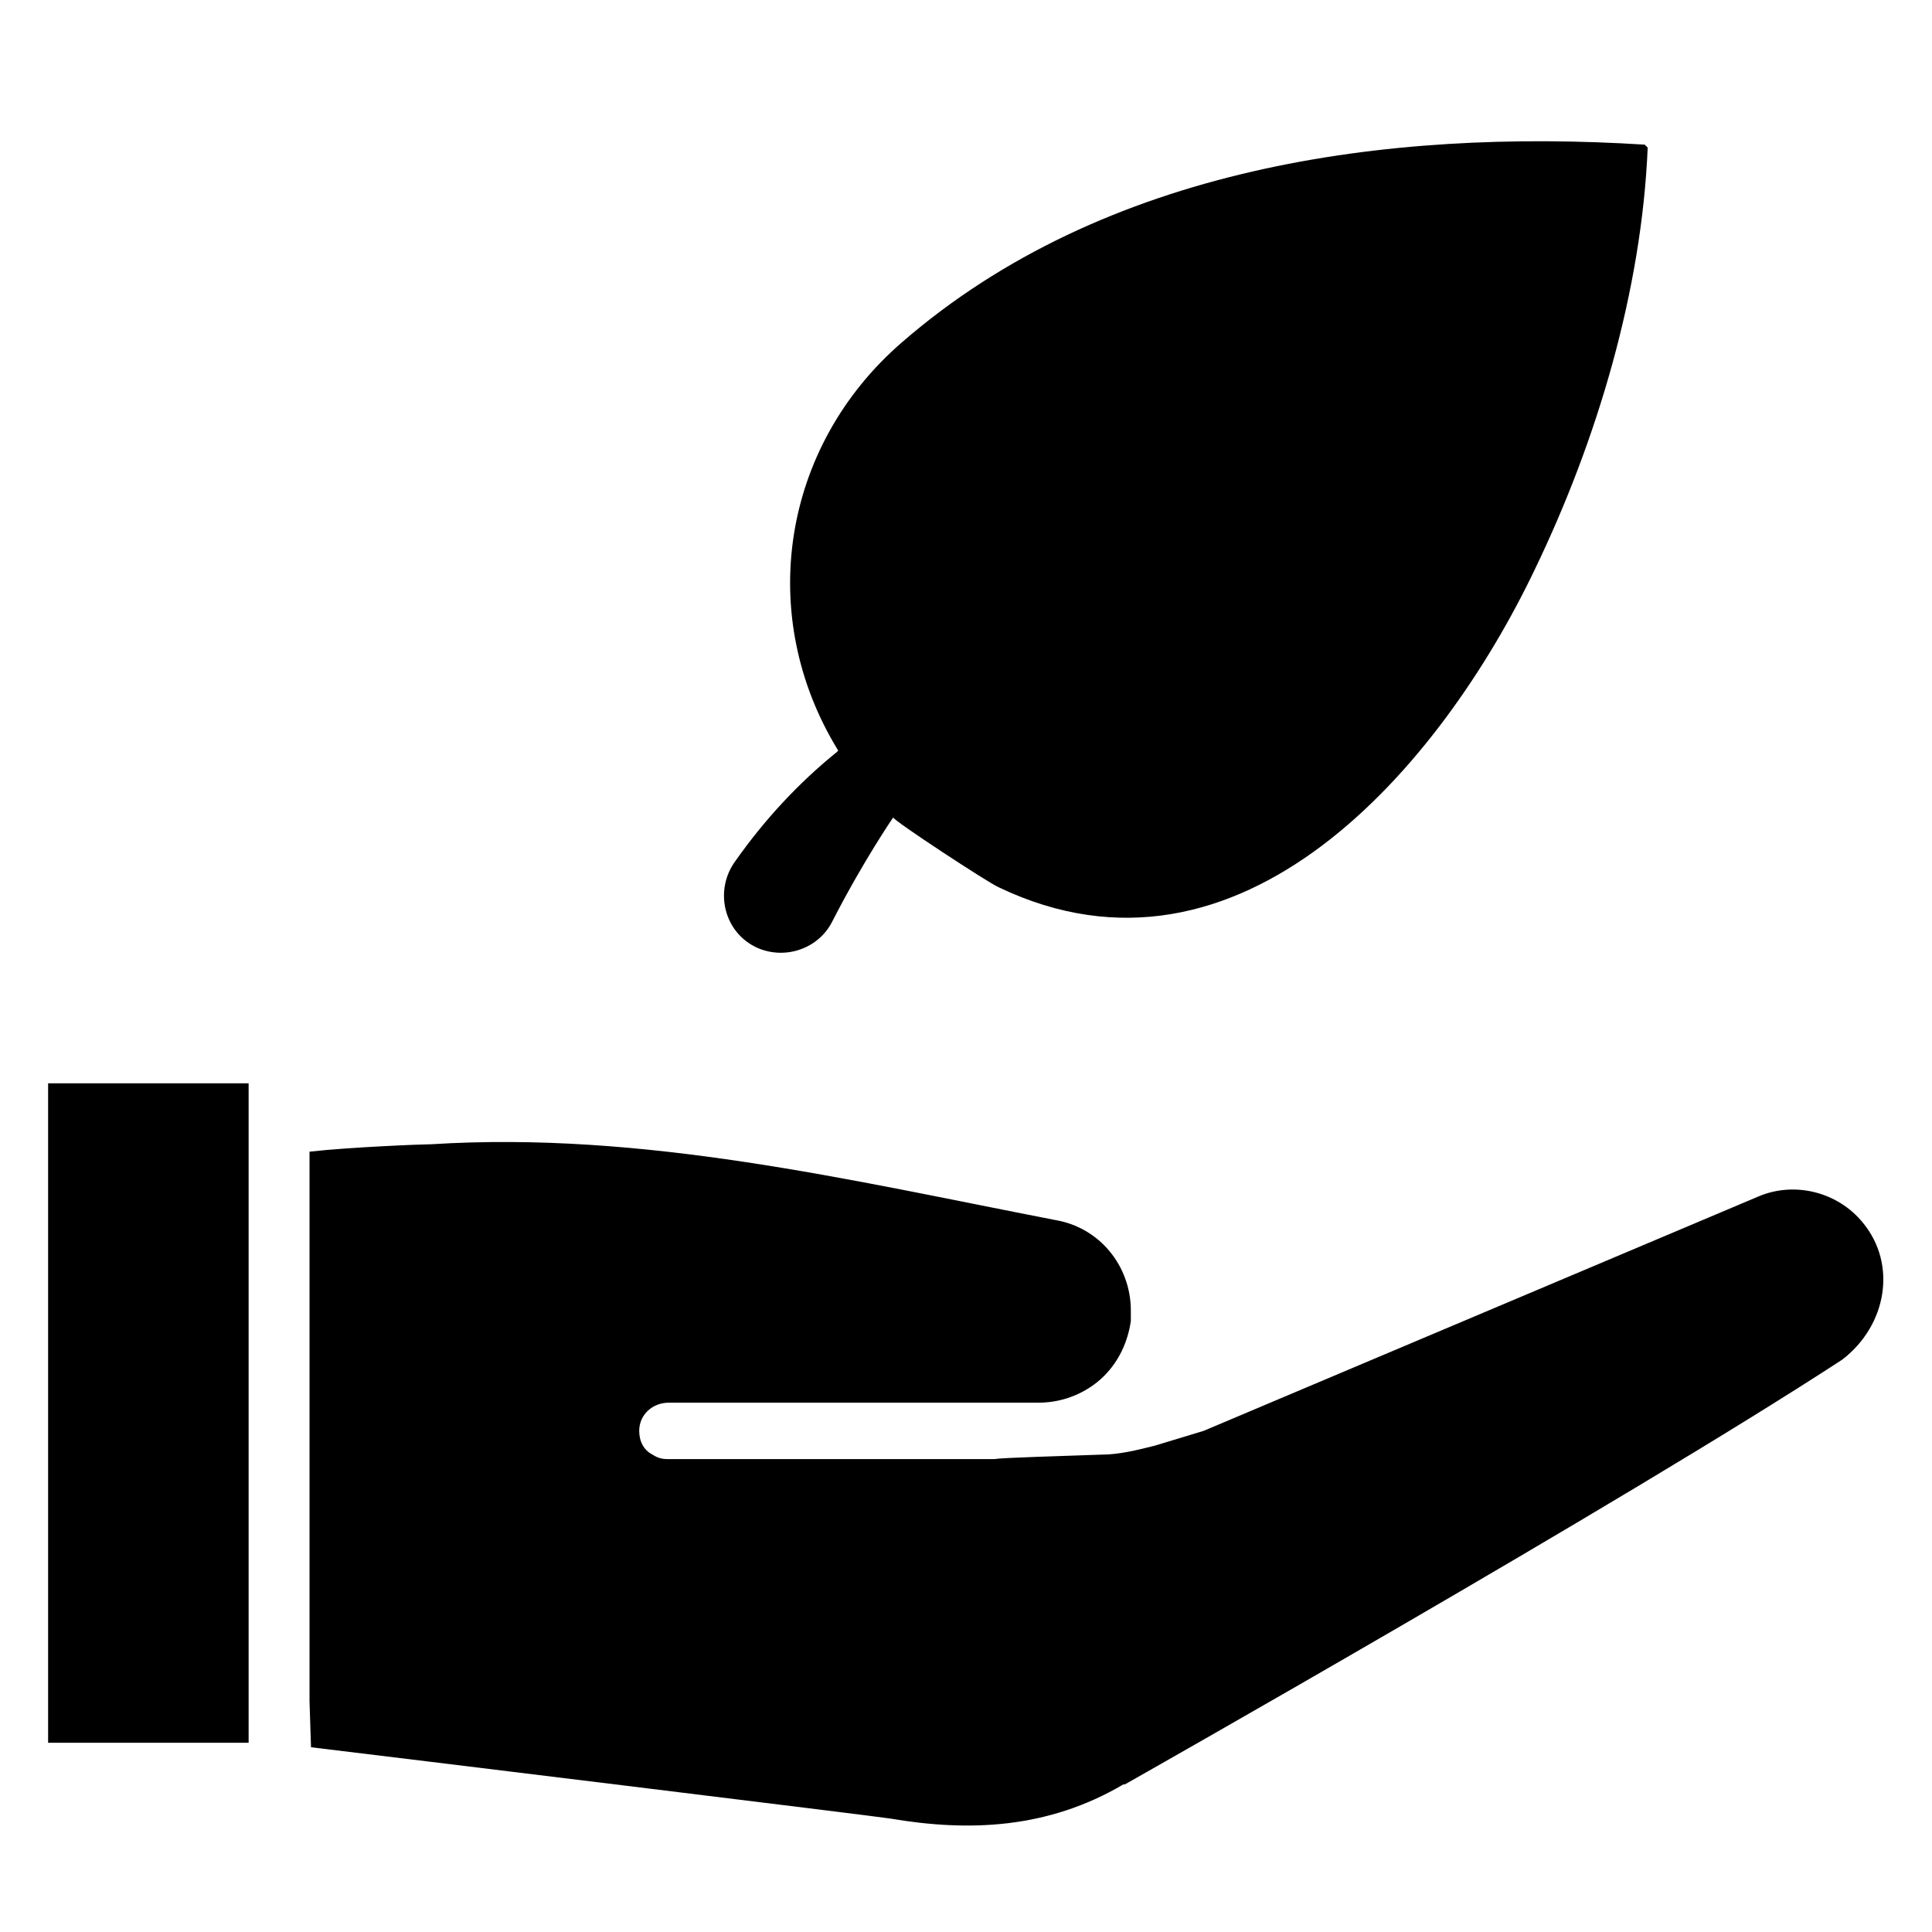 <?xml version="1.0" encoding="UTF-8"?>
<!-- Uploaded to: ICON Repo, www.iconrepo.com, Generator: ICON Repo Mixer Tools -->
<svg fill="#000000" width="800px" height="800px" version="1.1" viewBox="144 144 512 512" xmlns="http://www.w3.org/2000/svg">
 <g>
  <path d="m344.89 395.27c7.477 3.148 16.137 0 19.68-7.086 8.266-16.137 16.137-27.551 16.137-27.551 0 0.789 25.191 17.32 27.945 18.5 64.156 30.699 117.29-32.273 142.09-84.23 16.531-34.242 28.34-73.996 29.914-111.78l-0.789-0.789c-68.488-4.328-143.27 5.902-196.8 52.348-31.883 27.551-38.965 72.422-16.926 108.24l-0.395 0.395c-10.234 8.266-19.285 18.105-26.766 28.734-5.898 7.871-3.144 19.285 5.91 23.219z"/>
  <path d="m637.73 468.09c-6.691-8.266-18.105-11.02-27.551-7.086l-147.21 62.191-12.988 3.938c-4.723 1.18-9.445 2.363-14.168 2.363-10.629 0.395-25.977 0.789-28.34 1.18h-86.594c-1.574 0-2.754-0.395-3.938-1.18-2.363-1.18-3.543-3.543-3.543-6.297 0-4.328 3.543-7.477 7.871-7.477h98.008c6.691 0 12.988-2.754 17.32-7.086 3.938-3.938 6.297-9.055 7.086-14.562v-2.754c0-11.809-8.266-22.043-20.074-24.008-54.711-10.629-109.03-23.617-165.31-20.074-2.363 0-22.043 0.789-32.273 1.969v145.63l0.395 12.203c19.68 2.363 151.54 18.5 153.5 18.895 20.859 3.543 41.723 2.754 61.797-9.055h0.395s132.25-74.785 190.11-112.57c11.801-9.062 14.555-25.199 5.504-36.223z"/>
  <path d="m156.75 431.09h53.137v174.76h-53.137z"/>
 </g>
</svg>